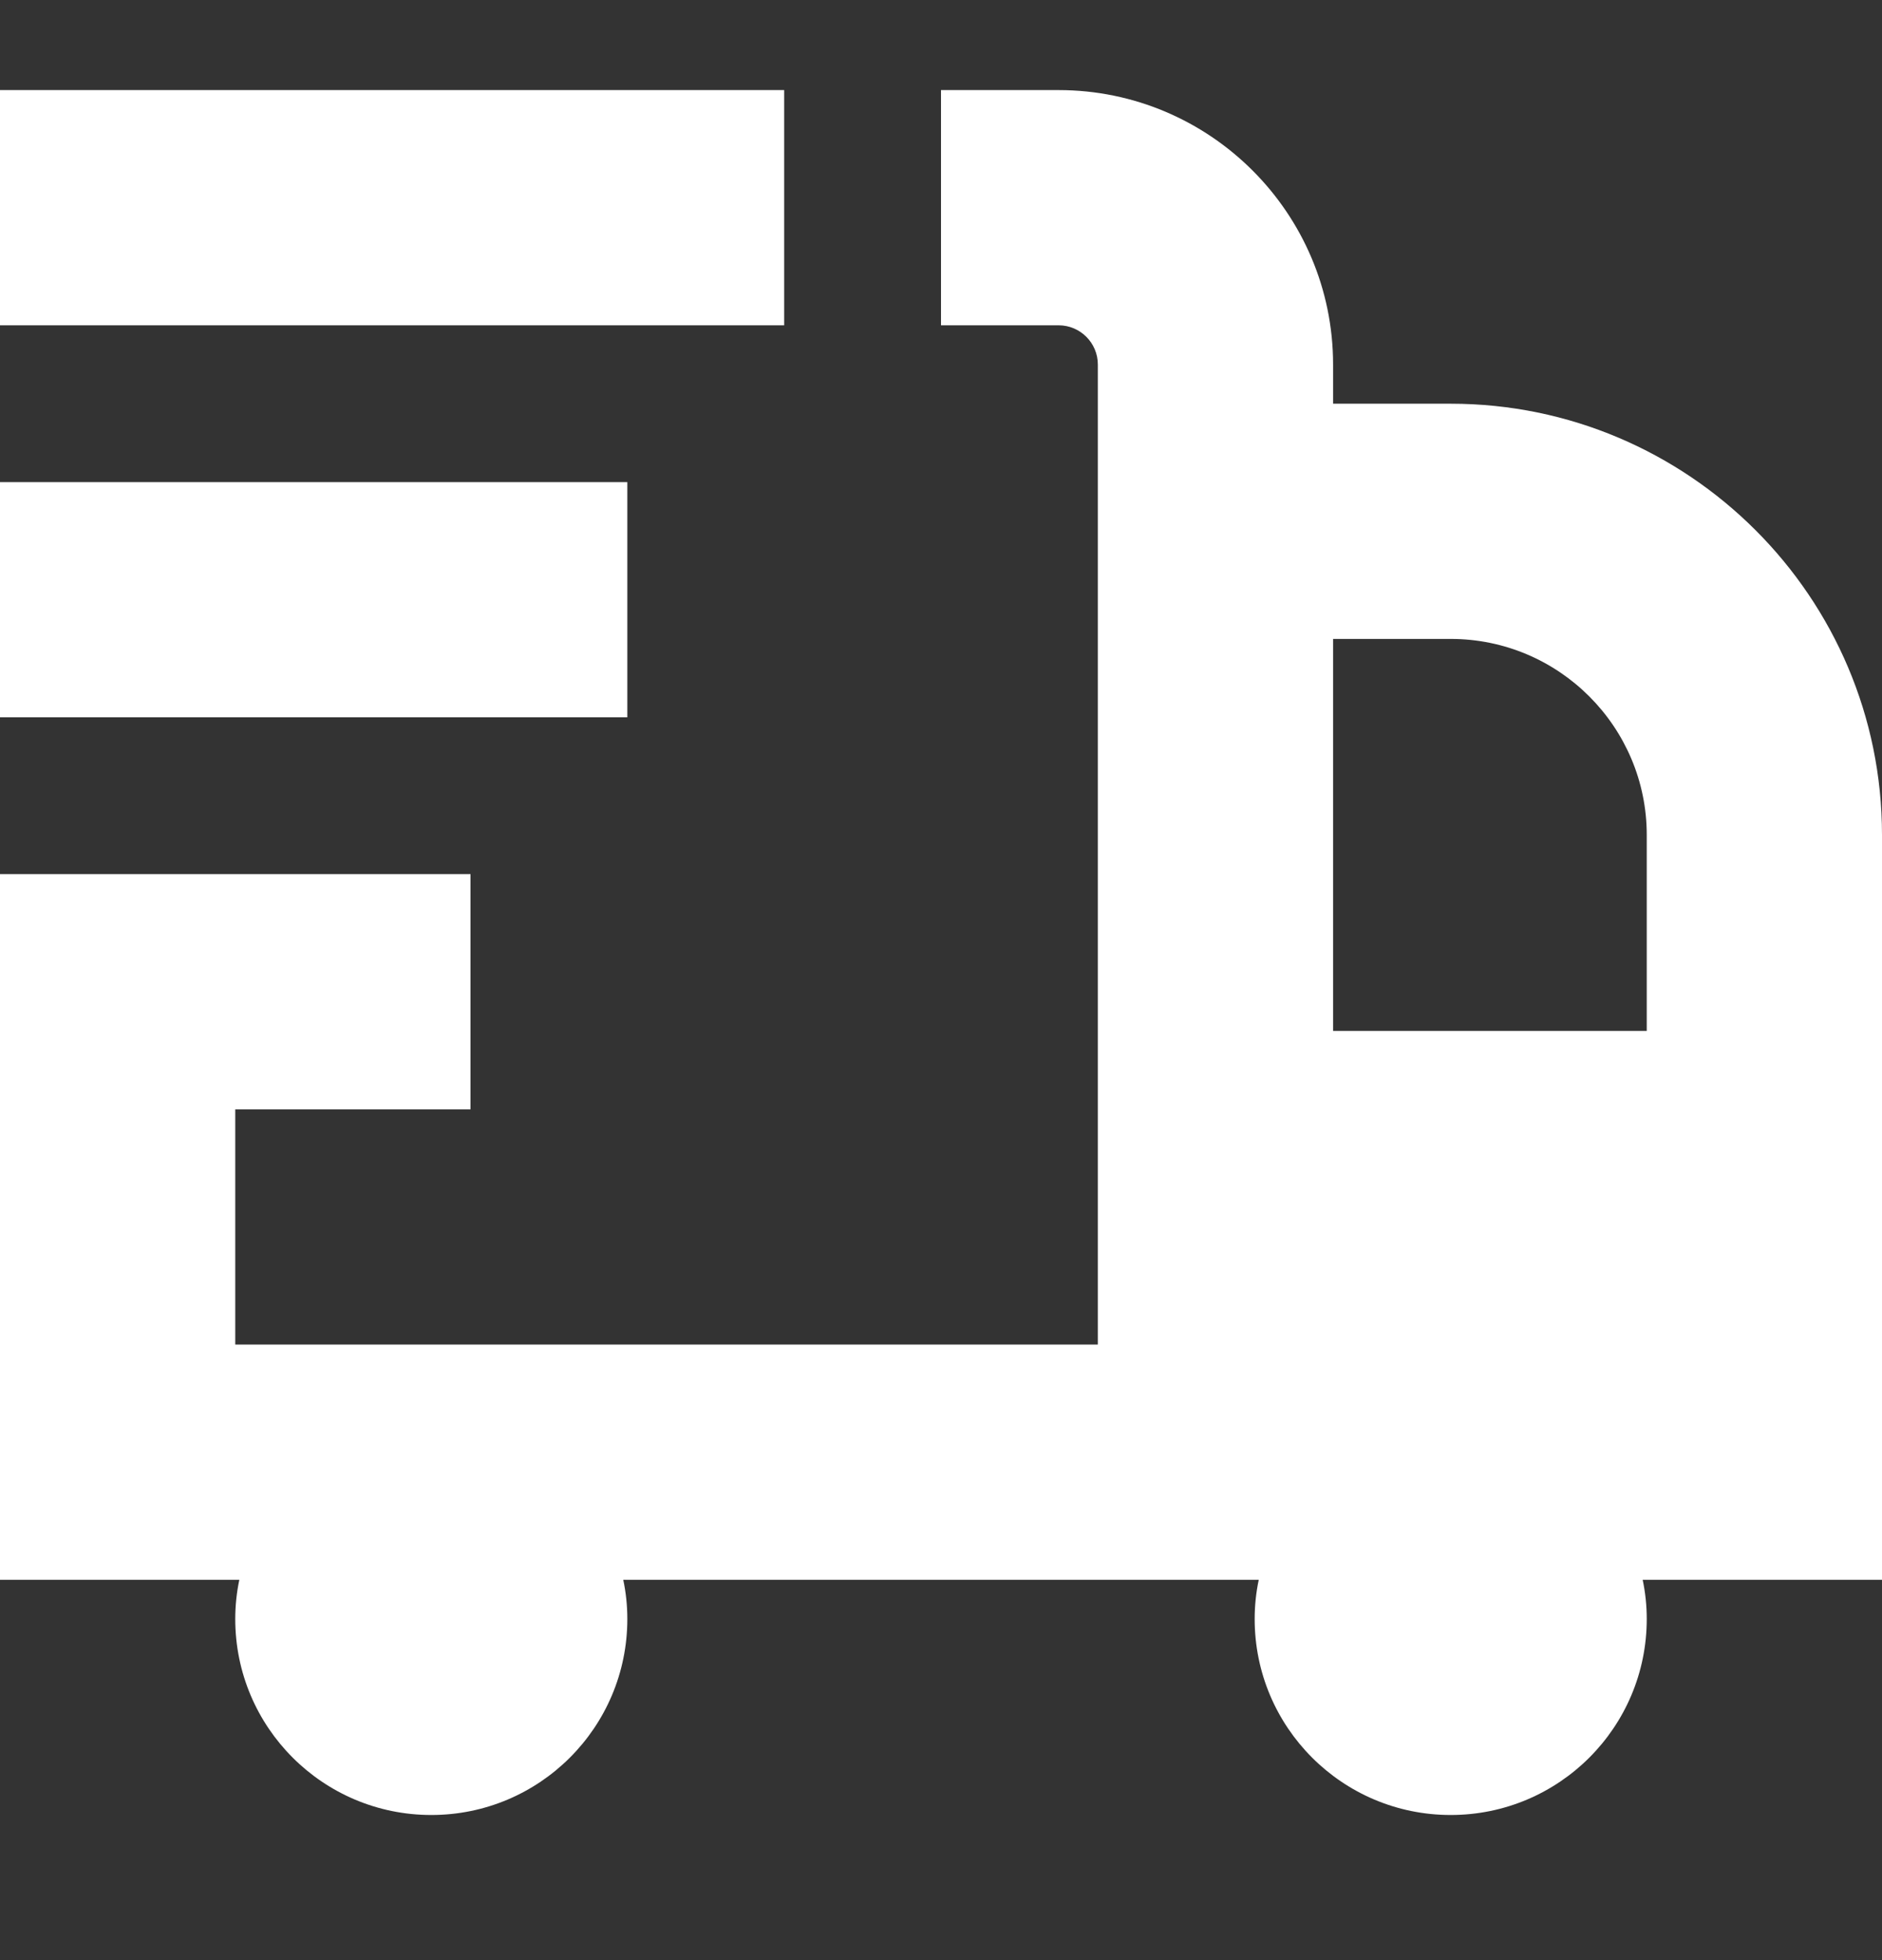 <svg width="24" height="25" viewBox="0 0 24 25" fill="none" xmlns="http://www.w3.org/2000/svg">
<rect x="0" y="0" width="24" height="25" fill="#333333" stroke="none"/>
<path d="M10 4.149H0V1.149H10V4.149ZM8 6.149H0V9.149H8V6.149ZM24 20.149H20.948C20.982 20.31 21 20.477 21 20.649C21 22.03 19.881 23.149 18.5 23.149C17.119 23.149 16 22.03 16 20.649C16 20.477 16.018 20.31 16.052 20.149H7.948C7.982 20.31 8 20.477 8 20.649C8 22.03 6.881 23.149 5.5 23.149C4.119 23.149 3 22.03 3 20.649C3 20.477 3.018 20.31 3.052 20.149H0V11.149H6V14.149H3V17.149H14V4.649C14 4.373 13.775 4.149 13.5 4.149H12V1.149H13.5C15.43 1.149 17 2.719 17 4.649V5.149H18.5C21.532 5.149 24 7.616 24 10.649V20.149ZM17 8.149V13.149H21V10.649C21 9.271 19.879 8.149 18.5 8.149H17Z" fill="white"/>
</svg>
